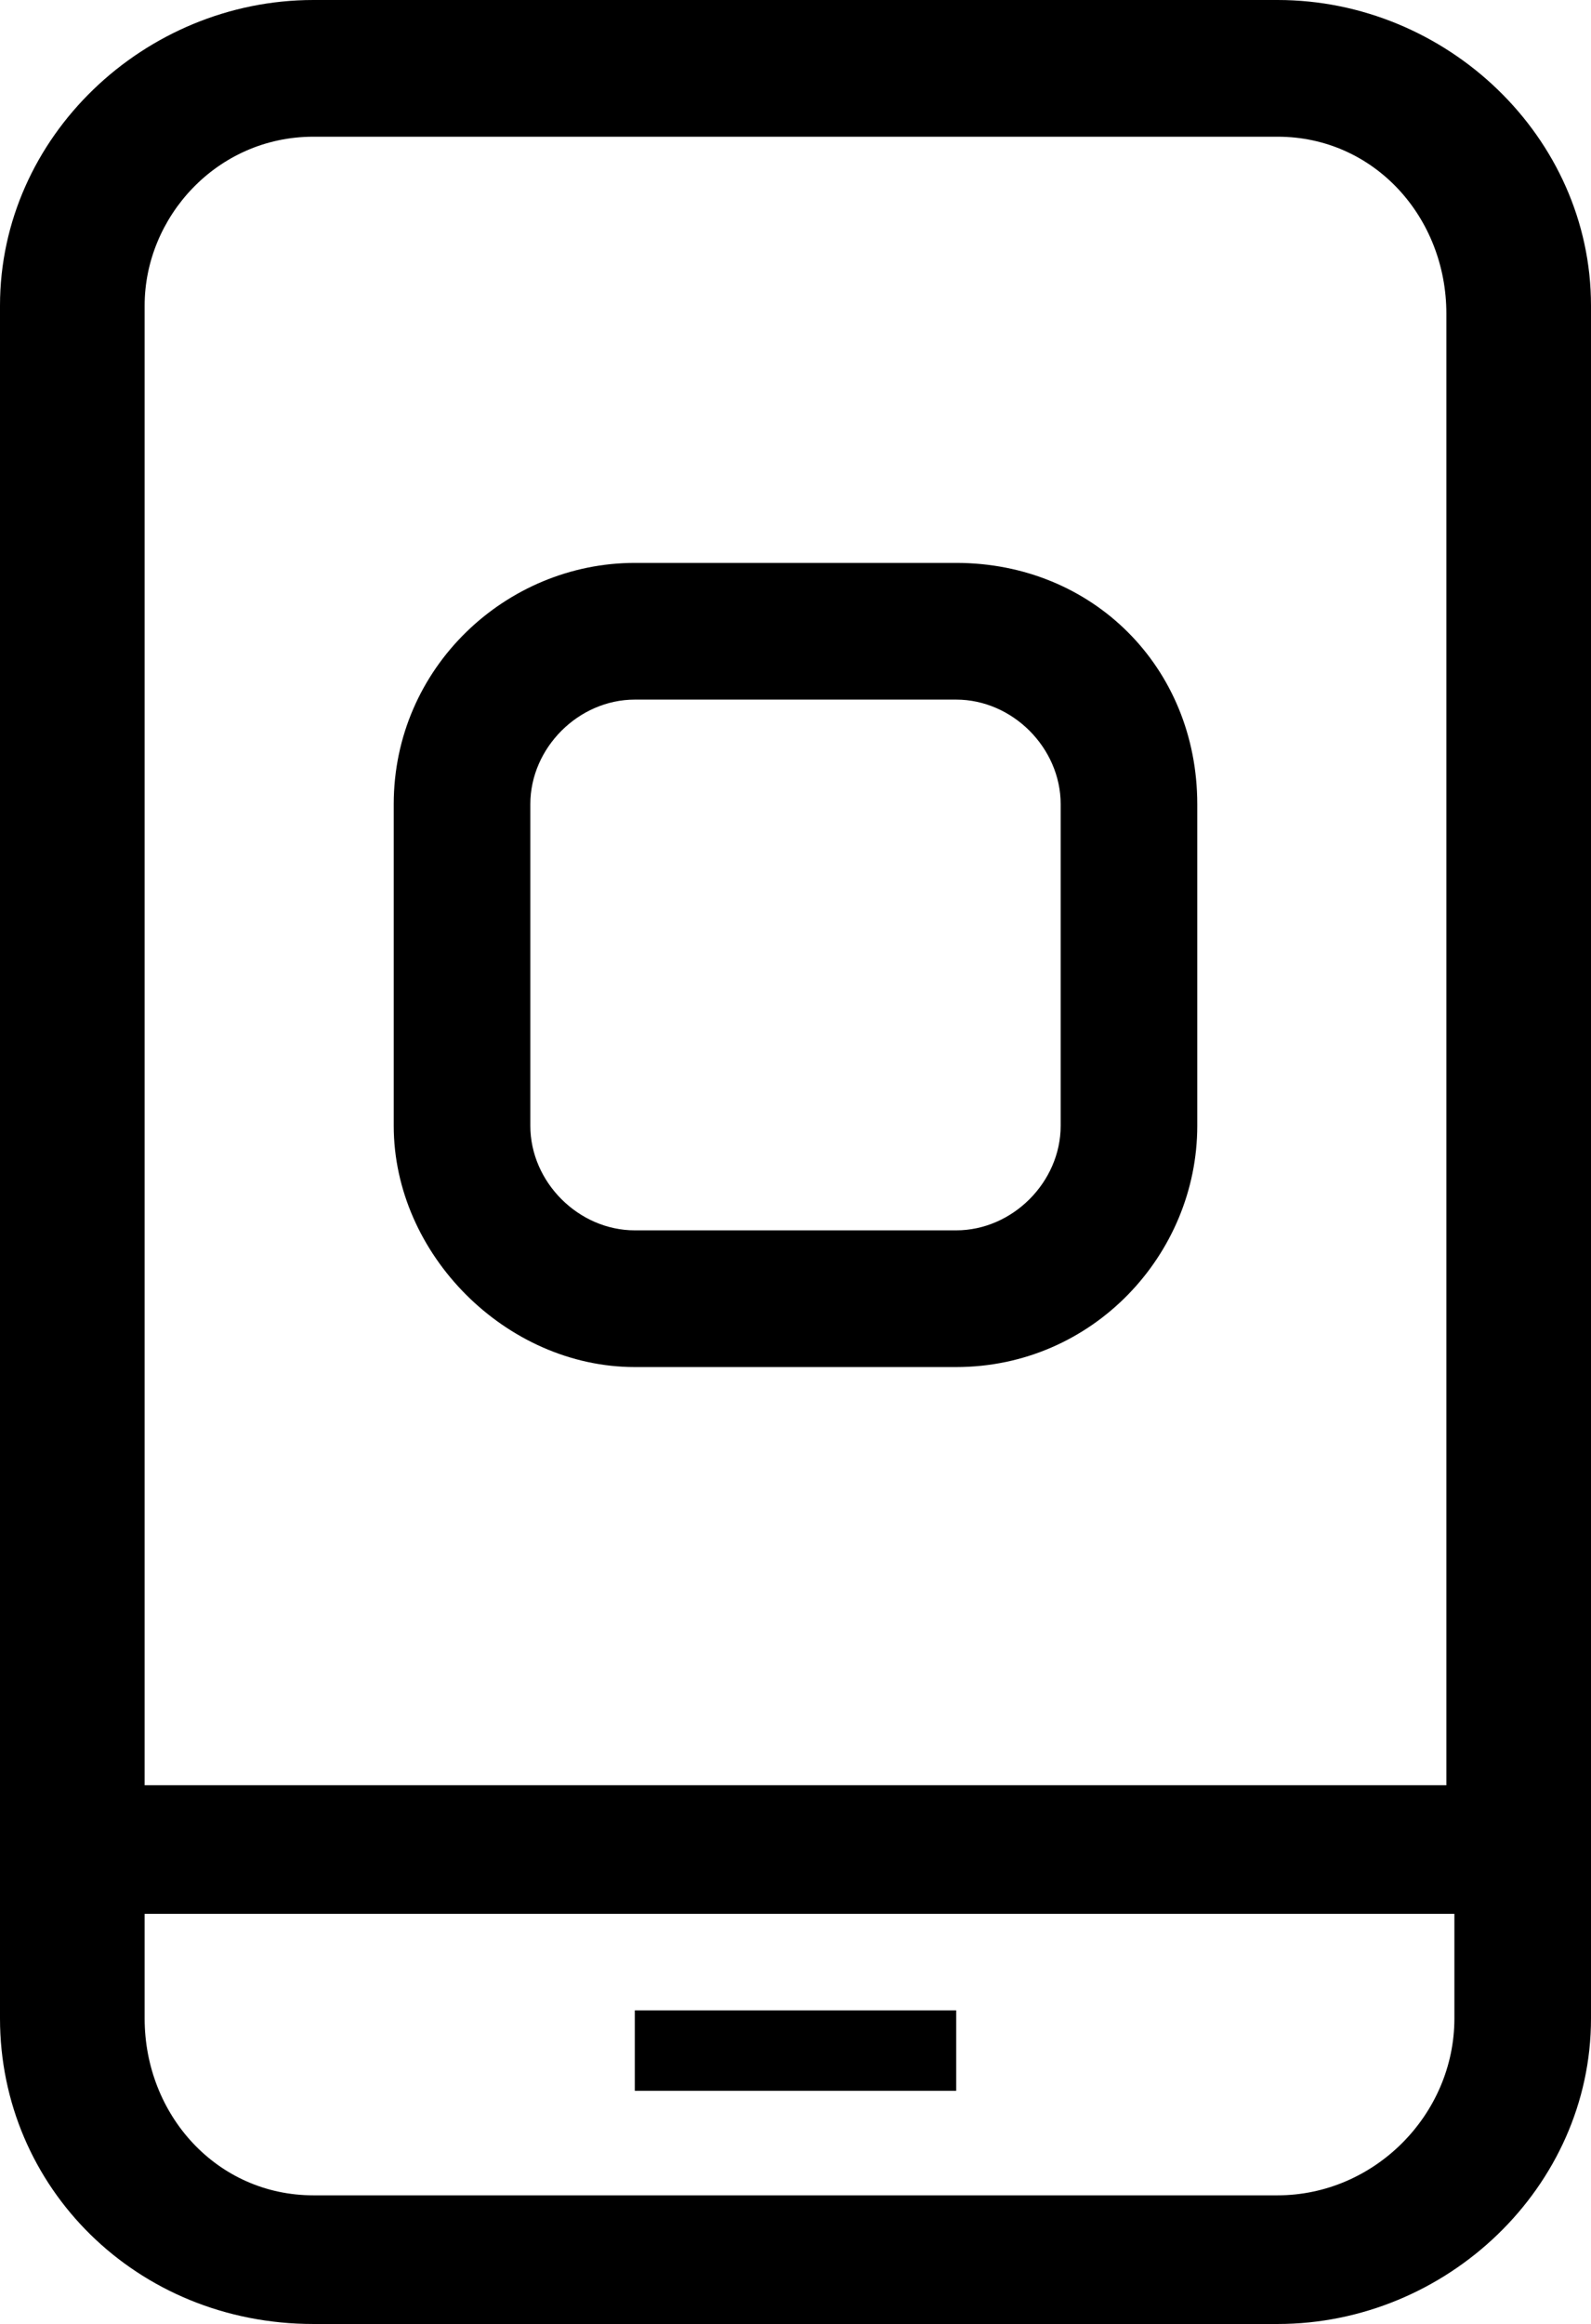 <?xml version="1.0" encoding="utf-8"?>
<svg version="1.1" id="Слой_1" xmlns="http://www.w3.org/2000/svg" xmlns:xlink="http://www.w3.org/1999/xlink" x="0px" y="0px"
	 width="99px" height="144.5px" viewBox="0 0 99 144.5" style="enable-background:new 0 0 99 144.5;" xml:space="preserve">
<path id="Shape" d="M79.5,0h-60C9,0,0,8.5,0,19v106.5c0,10.5,8.5,19,19.5,19h60c10.5,0,19.5-8.5,19.5-19V19C99,8.5,90,0,79.5,0
	L79.5,0z M19.5,8.5h60c6,0,10.5,5,10.5,11V111H9V19C9,13.5,13.5,8.5,19.5,8.5L19.5,8.5z M79.5,136.5h-60c-6,0-10.5-5-10.5-11V119
	h81.5v6.5C90.5,131.5,85.5,136.5,79.5,136.5L79.5,136.5z"/>
<rect id="Rectangle-path" x="39.5" y="125" width="20" height="5"/>
<path id="Shape_1_" d="M39.5,85h20c8.5,0,15-7,15-15V50c0-8.5-6.5-15-15-15h-20c-8,0-15,6.5-15,15v20C24.5,78,31.5,85,39.5,85
	L39.5,85z M33,50c0-3.5,3-6.5,6.5-6.5h20c3.5,0,6.5,3,6.5,6.5v20c0,3.5-3,6.5-6.5,6.5h-20c-3.5,0-6.5-3-6.5-6.5V50L33,50z"/>
</svg>
